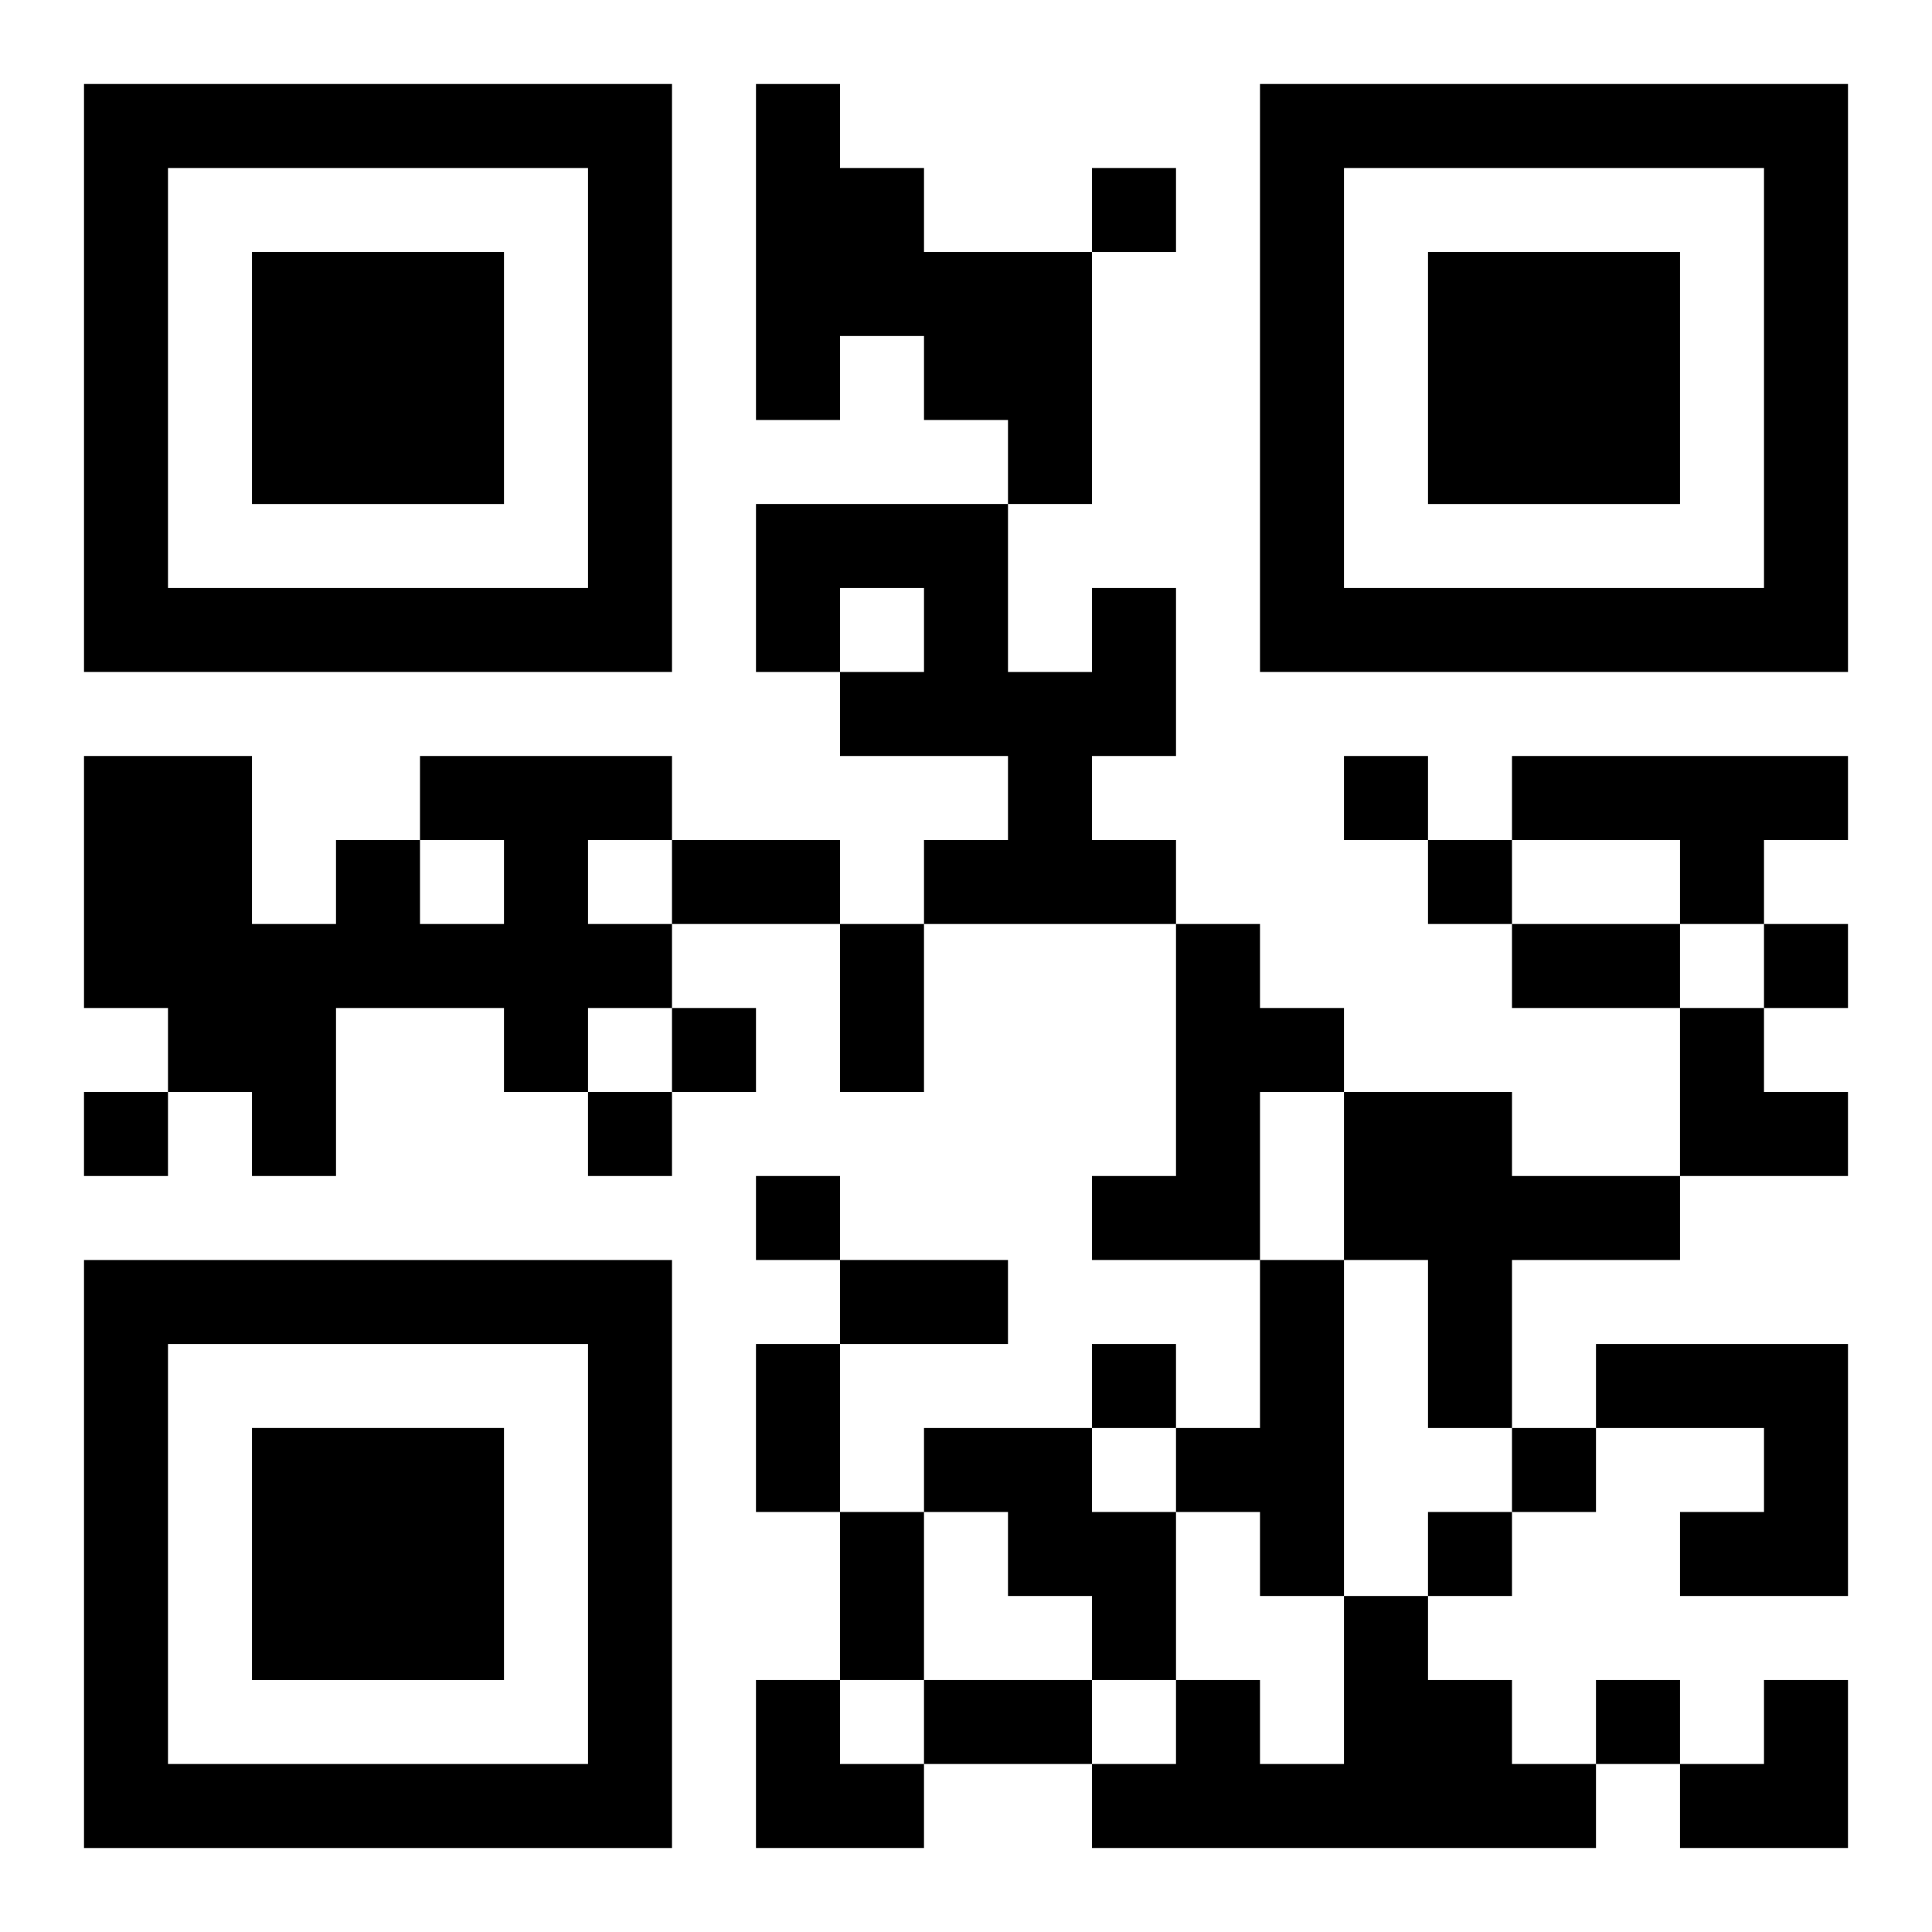 <?xml version="1.0" encoding="UTF-8"?>
<svg width="250" height="250" baseProfile="full" version="1.1" viewBox="-1 -1 23 23" xmlns="http://www.w3.org/2000/svg" xmlns:xlink="http://www.w3.org/1999/xlink"><symbol id="a"><path d="m0 7v7h7v-7h-7zm1 1h5v5h-5v-5zm1 1v3h3v-3h-3z"/></symbol><use y="-7" xlink:href="#a"/><use y="7" xlink:href="#a"/><use x="14" y="-7" xlink:href="#a"/><path d="m8 0h1v1h1v1h2v3h-1v-1h-1v-1h-1v1h-1v-4m4 6h1v2h-1v1h1v1h-3v-1h1v-1h-2v-1h1v-1h-1v1h-1v-2h3v2h1v-1m-8 2h3v1h-1v1h1v1h-1v1h-1v-1h-2v2h-1v-1h-1v-1h-1v-3h2v2h1v-1h1v1h1v-1h-1v-1m13 0h4v1h-1v1h-1v-1h-2v-1m-4 2h1v1h1v1h-1v2h-2v-1h1v-3m2 2h2v1h2v1h-2v2h-1v-2h-1v-2m-1 2h1v4h-1v-1h-1v-1h1v-2m4 1h3v3h-2v-1h1v-1h-2v-1m-8 1h2v1h1v2h-1v-1h-1v-1h-1v-1m5 2h1v1h1v1h1v1h-6v-1h1v-1h1v1h1v-2m-3-17v1h1v-1h-1m3 7v1h1v-1h-1m1 1v1h1v-1h-1m4 1v1h1v-1h-1m-13 1v1h1v-1h-1m-7 1v1h1v-1h-1m6 0v1h1v-1h-1m2 1v1h1v-1h-1m4 2v1h1v-1h-1m5 1v1h1v-1h-1m-1 1v1h1v-1h-1m2 2v1h1v-1h-1m-11-10h2v1h-2v-1m2 1h1v2h-1v-2m8 0h2v1h-2v-1m-8 4h2v1h-2v-1m-1 1h1v2h-1v-2m1 2h1v2h-1v-2m1 2h2v1h-2v-1m9-8h1v1h1v1h-2zm-11 8h1v1h1v1h-2zm11 0m1 0h1v2h-2v-1h1z"/></svg>
